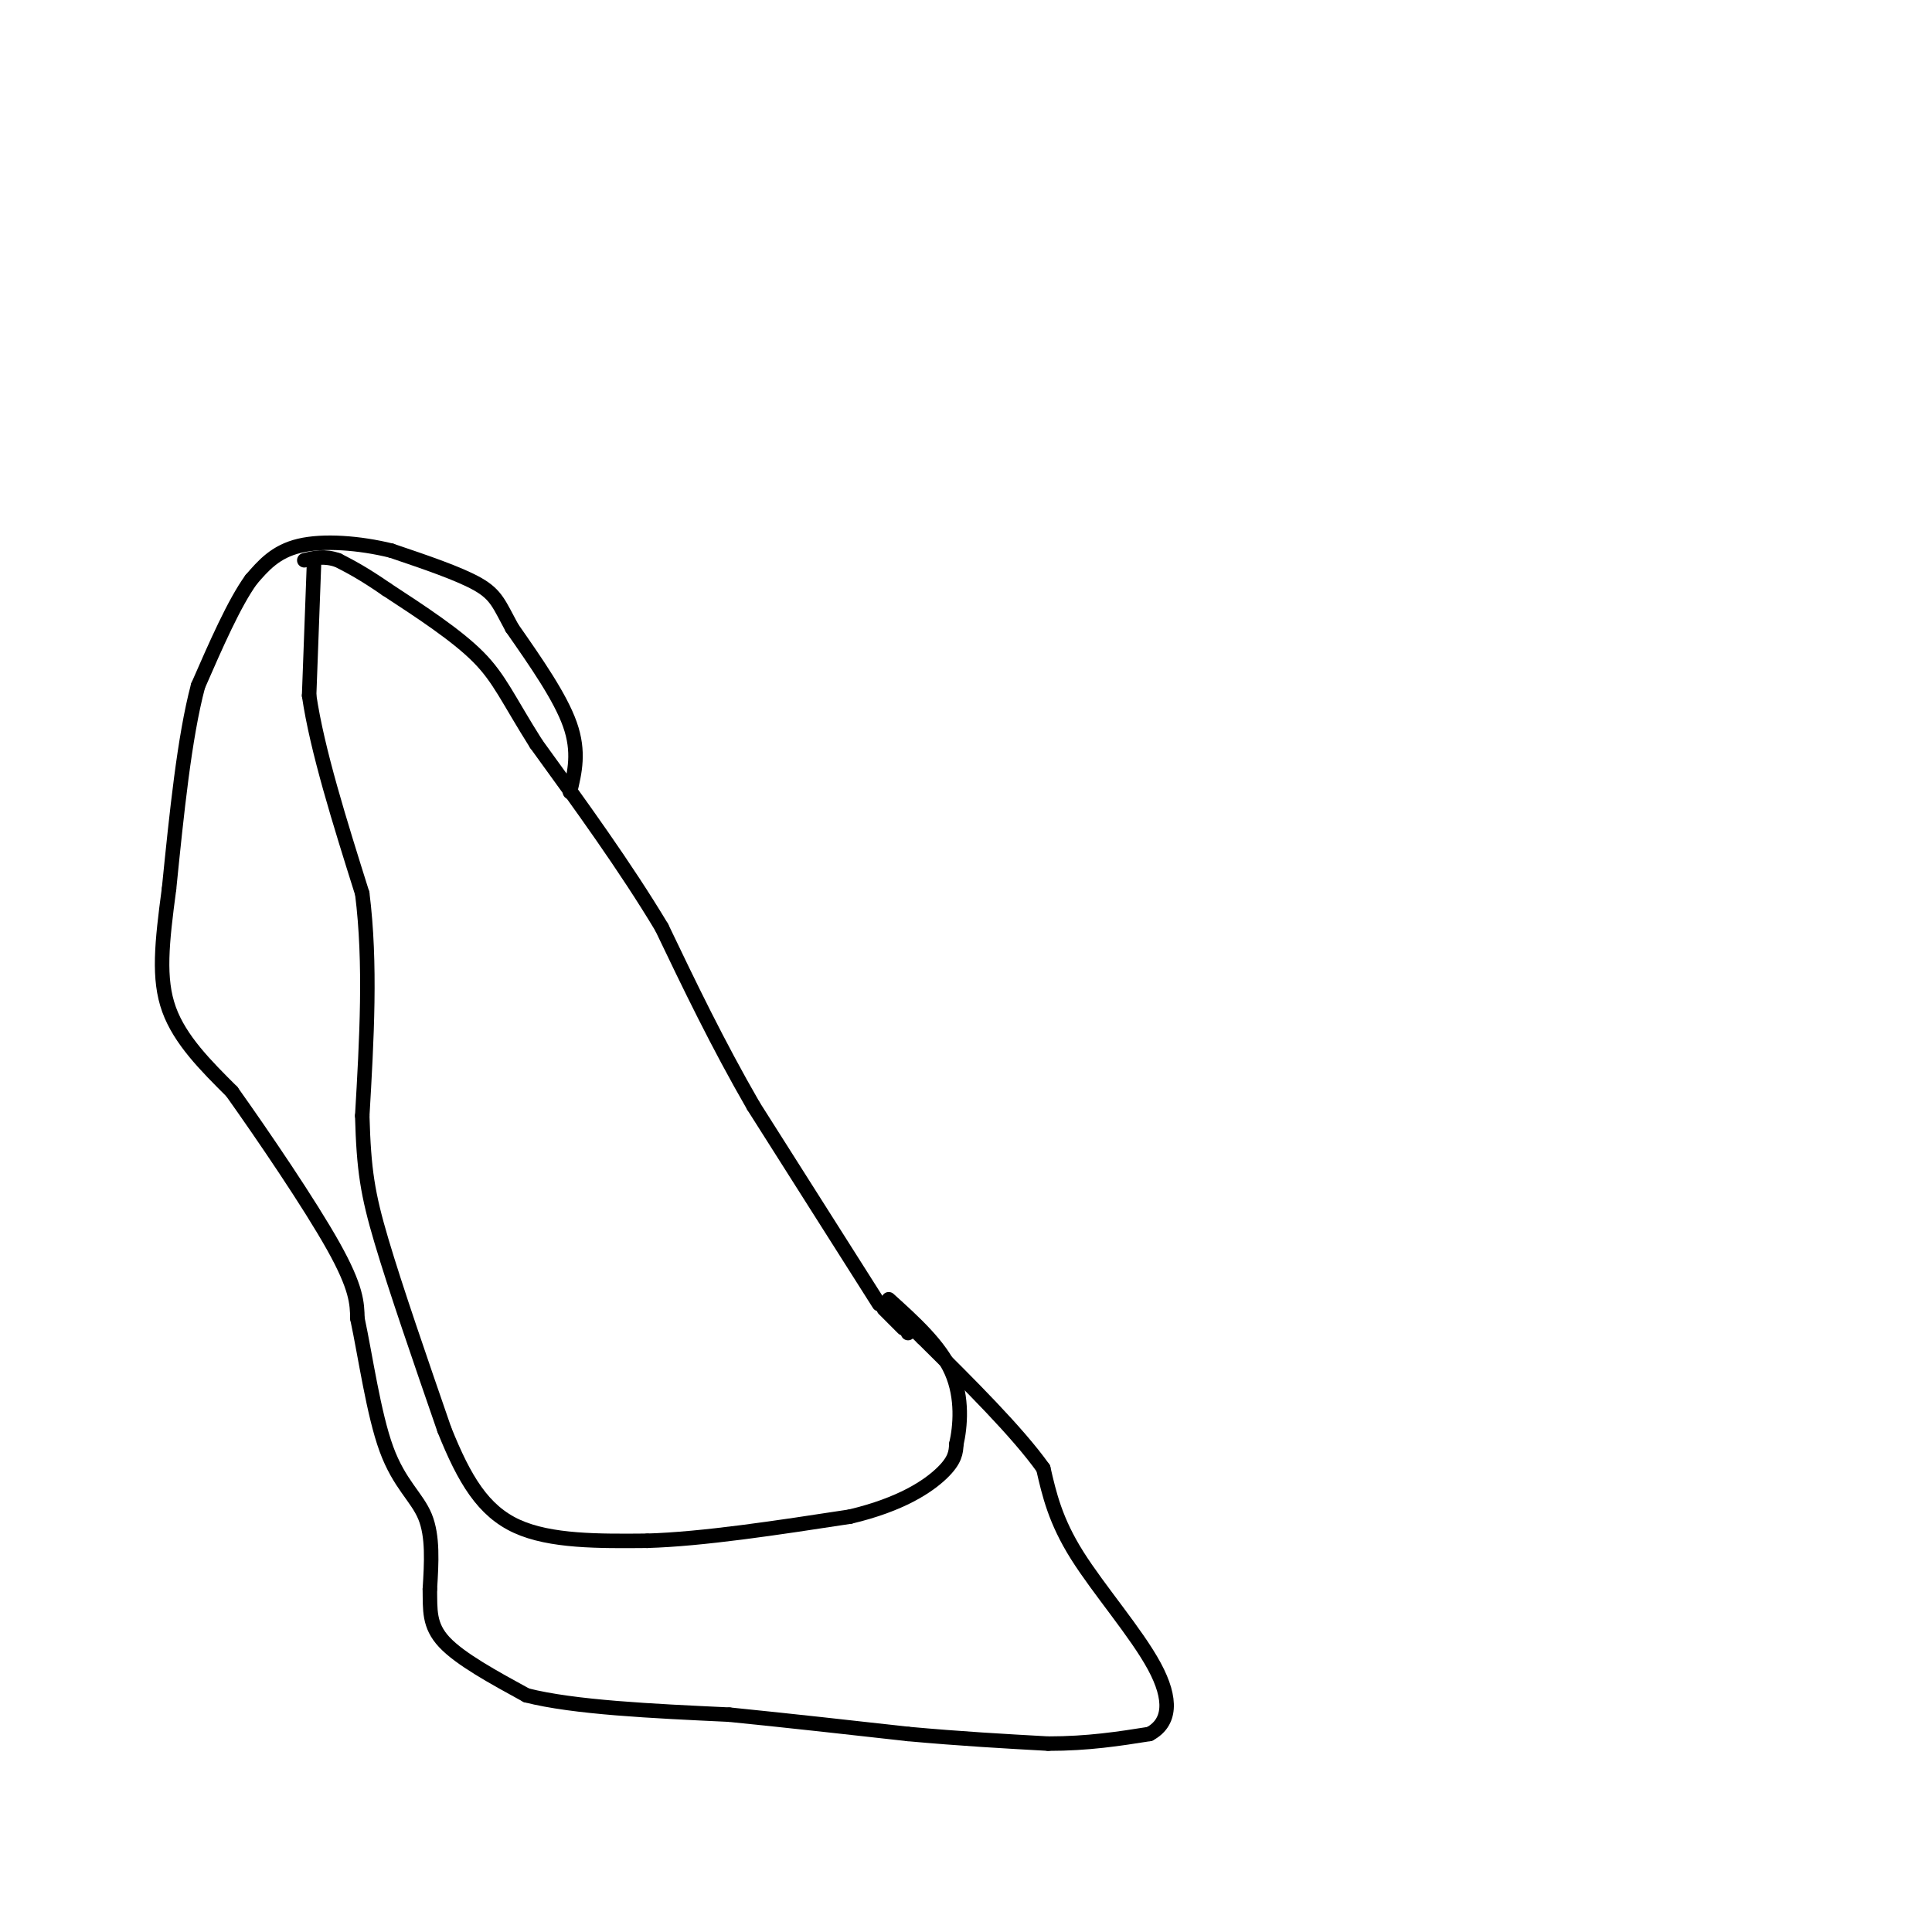 <svg viewBox='0 0 400 400' version='1.1' xmlns='http://www.w3.org/2000/svg' xmlns:xlink='http://www.w3.org/1999/xlink'><g fill='none' stroke='#000000' stroke-width='3' stroke-linecap='round' stroke-linejoin='round'><path d='M65,117c0.000,0.000 -1.000,27.000 -1,27'/><path d='M64,144c1.667,11.333 6.333,26.167 11,41'/><path d='M75,185c1.833,14.500 0.917,30.250 0,46'/><path d='M75,231c0.311,11.200 1.089,16.200 4,26c2.911,9.800 7.956,24.400 13,39'/><path d='M92,296c4.156,10.378 8.044,16.822 15,20c6.956,3.178 16.978,3.089 27,3'/><path d='M134,319c11.500,-0.333 26.750,-2.667 42,-5'/><path d='M176,314c10.622,-2.511 16.178,-6.289 19,-9c2.822,-2.711 2.911,-4.356 3,-6'/><path d='M198,299c0.822,-3.600 1.378,-9.600 -1,-15c-2.378,-5.400 -7.689,-10.200 -13,-15'/><path d='M187,275c0.000,0.000 -4.000,-4.000 -4,-4'/><path d='M182,270c0.000,0.000 -26.000,-41.000 -26,-41'/><path d='M156,229c-7.500,-13.000 -13.250,-25.000 -19,-37'/><path d='M137,192c-7.500,-12.500 -16.750,-25.250 -26,-38'/><path d='M111,154c-5.867,-9.289 -7.533,-13.511 -12,-18c-4.467,-4.489 -11.733,-9.244 -19,-14'/><path d='M80,122c-4.833,-3.333 -7.417,-4.667 -10,-6'/><path d='M70,116c-2.833,-1.000 -4.917,-0.500 -7,0'/><path d='M118,164c1.000,-4.167 2.000,-8.333 0,-14c-2.000,-5.667 -7.000,-12.833 -12,-20'/><path d='M106,130c-2.622,-4.800 -3.178,-6.800 -7,-9c-3.822,-2.200 -10.911,-4.600 -18,-7'/><path d='M81,114c-6.578,-1.622 -14.022,-2.178 -19,-1c-4.978,1.178 -7.489,4.089 -10,7'/><path d='M52,120c-3.500,4.833 -7.250,13.417 -11,22'/><path d='M41,142c-2.833,10.667 -4.417,26.333 -6,42'/><path d='M35,184c-1.511,11.333 -2.289,18.667 0,25c2.289,6.333 7.644,11.667 13,17'/><path d='M48,226c6.467,9.089 16.133,23.311 21,32c4.867,8.689 4.933,11.844 5,15'/><path d='M74,273c1.667,7.774 3.333,19.708 6,27c2.667,7.292 6.333,9.940 8,14c1.667,4.060 1.333,9.530 1,15'/><path d='M89,329c0.067,4.289 -0.267,7.511 3,11c3.267,3.489 10.133,7.244 17,11'/><path d='M109,351c9.833,2.500 25.917,3.250 42,4'/><path d='M151,355c13.167,1.333 25.083,2.667 37,4'/><path d='M188,359c11.000,1.000 20.000,1.500 29,2'/><path d='M217,361c8.333,0.000 14.667,-1.000 21,-2'/><path d='M238,359c4.345,-2.321 4.708,-7.125 1,-14c-3.708,-6.875 -11.488,-15.821 -16,-23c-4.512,-7.179 -5.756,-12.589 -7,-18'/><path d='M216,304c-5.333,-7.500 -15.167,-17.250 -25,-27'/><path d='M191,277c-4.667,-4.667 -3.833,-2.833 -3,-1'/></g>
</svg>